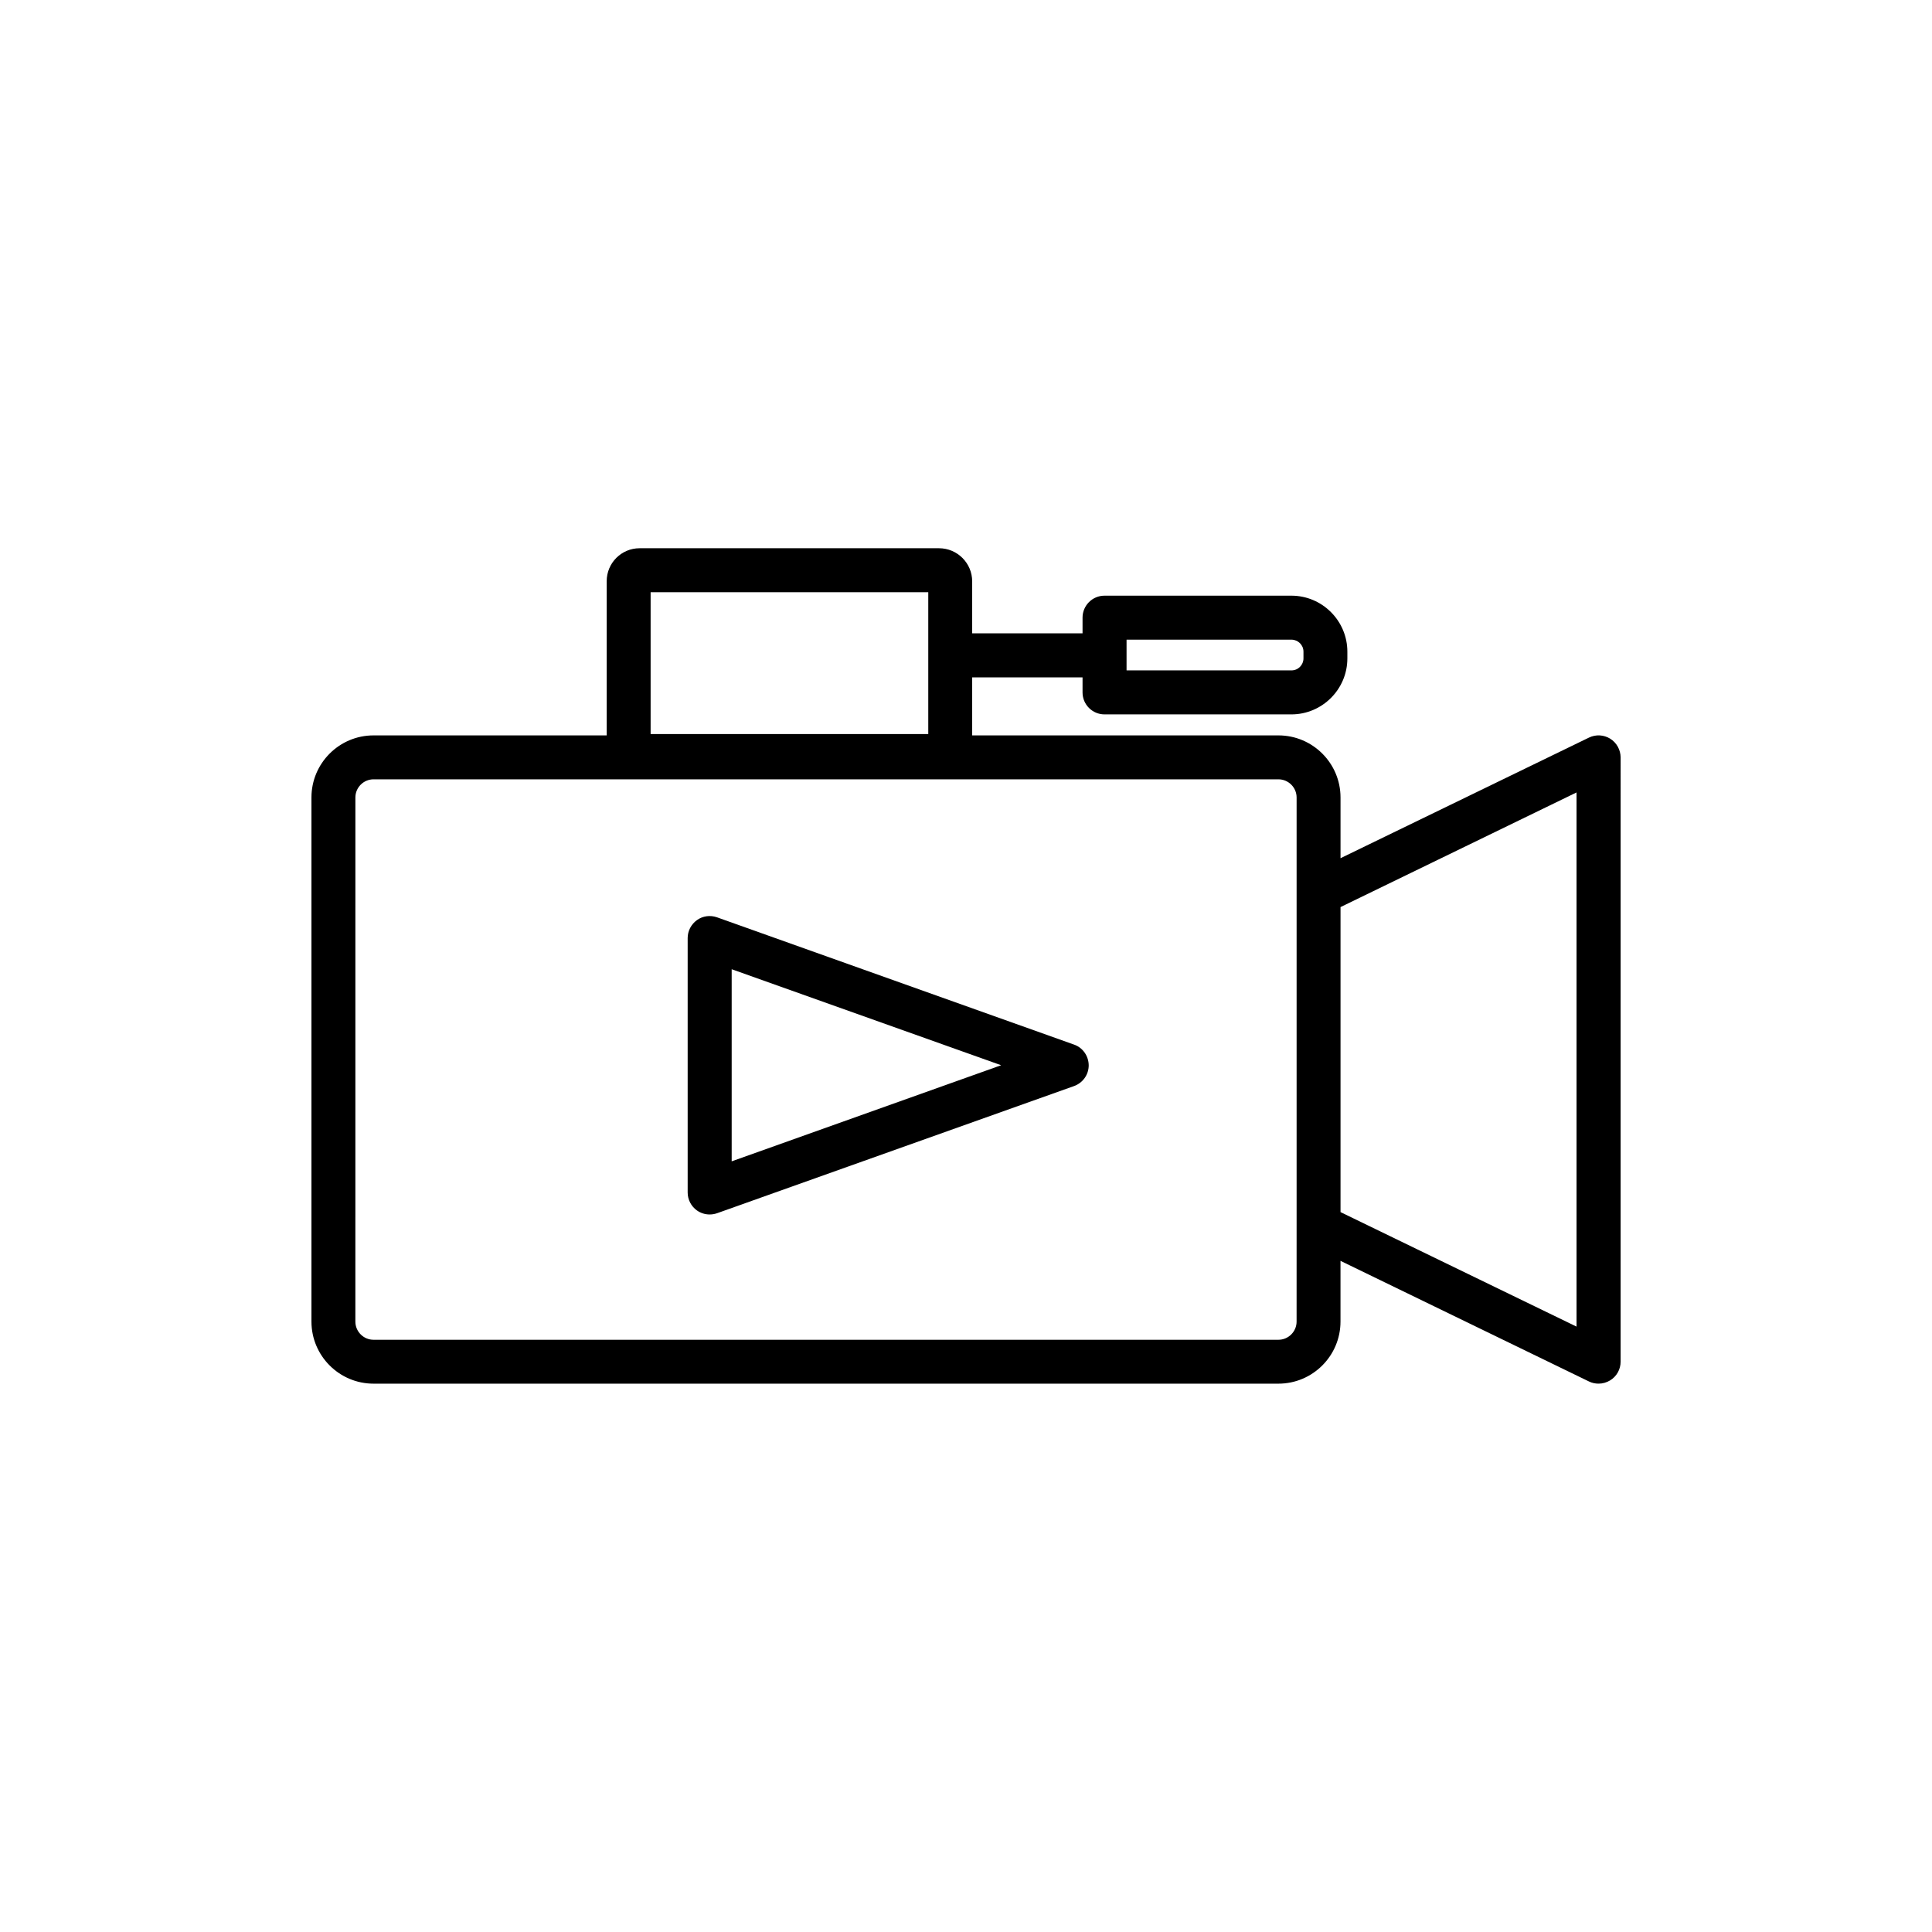 <?xml version="1.0" encoding="UTF-8"?>
<!-- Uploaded to: SVG Repo, www.svgrepo.com, Generator: SVG Repo Mixer Tools -->
<svg fill="#000000" width="800px" height="800px" version="1.1" viewBox="144 144 512 512" xmlns="http://www.w3.org/2000/svg">
 <g>
  <path d="m570.74 339.77c-1.715-1.059-3.828-1.184-5.644-0.301l-65.844 31.965v-16.098c0-9.07-7.379-16.449-16.449-16.449h-81.164v-15.367h29.246v3.981c0 3.223 2.621 5.82 5.82 5.82h49.523c8.16 0 14.836-6.648 14.836-14.836v-1.789c0-8.16-6.648-14.836-14.836-14.836h-49.523c-3.223 0-5.82 2.621-5.82 5.82v4.156h-29.246v-13.754c0-4.863-3.953-8.793-8.793-8.793h-79.352c-4.812 0-8.715 3.906-8.715 8.742v40.859l-61.793-0.004c-9.07 0-16.449 7.379-16.449 16.449v138.9c0 9.07 7.379 16.449 16.449 16.449h239.81c9.07 0 16.449-7.379 16.449-16.449v-16.098l65.848 31.965c0.805 0.402 1.688 0.578 2.543 0.578 1.082 0 2.141-0.301 3.098-0.883 1.715-1.059 2.746-2.922 2.746-4.938l0.004-160.15c-0.023-2.016-1.059-3.883-2.746-4.938zm-128.19-26.25h43.707c1.738 0 3.176 1.41 3.176 3.176v1.789c0 1.738-1.41 3.176-3.176 3.176h-43.707zm-126.13-12.57h73.582v37.586h-73.582zm171.19 193.29c0 2.644-2.168 4.812-4.812 4.812h-239.81c-2.644 0-4.812-2.168-4.812-4.812l0.004-138.9c0-2.644 2.168-4.812 4.812-4.812h239.81c2.644 0 4.812 2.168 4.812 4.812v113.51zm74.211 1.336-62.57-30.355v-80.836l62.547-30.379v141.57z"/>
  <path d="m428.64 420.83-94.617-33.73c-1.789-0.629-3.777-0.379-5.316 0.73-1.535 1.109-2.469 2.871-2.469 4.762v67.434c0 1.891 0.934 3.68 2.469 4.762 1.008 0.707 2.168 1.059 3.352 1.059 0.656 0 1.309-0.102 1.965-0.328l94.617-33.703c2.316-0.832 3.879-3.023 3.879-5.492-0.023-2.469-1.562-4.688-3.879-5.492zm-90.738 30.934v-50.91l71.414 25.441z"/>
 </g>
</svg>